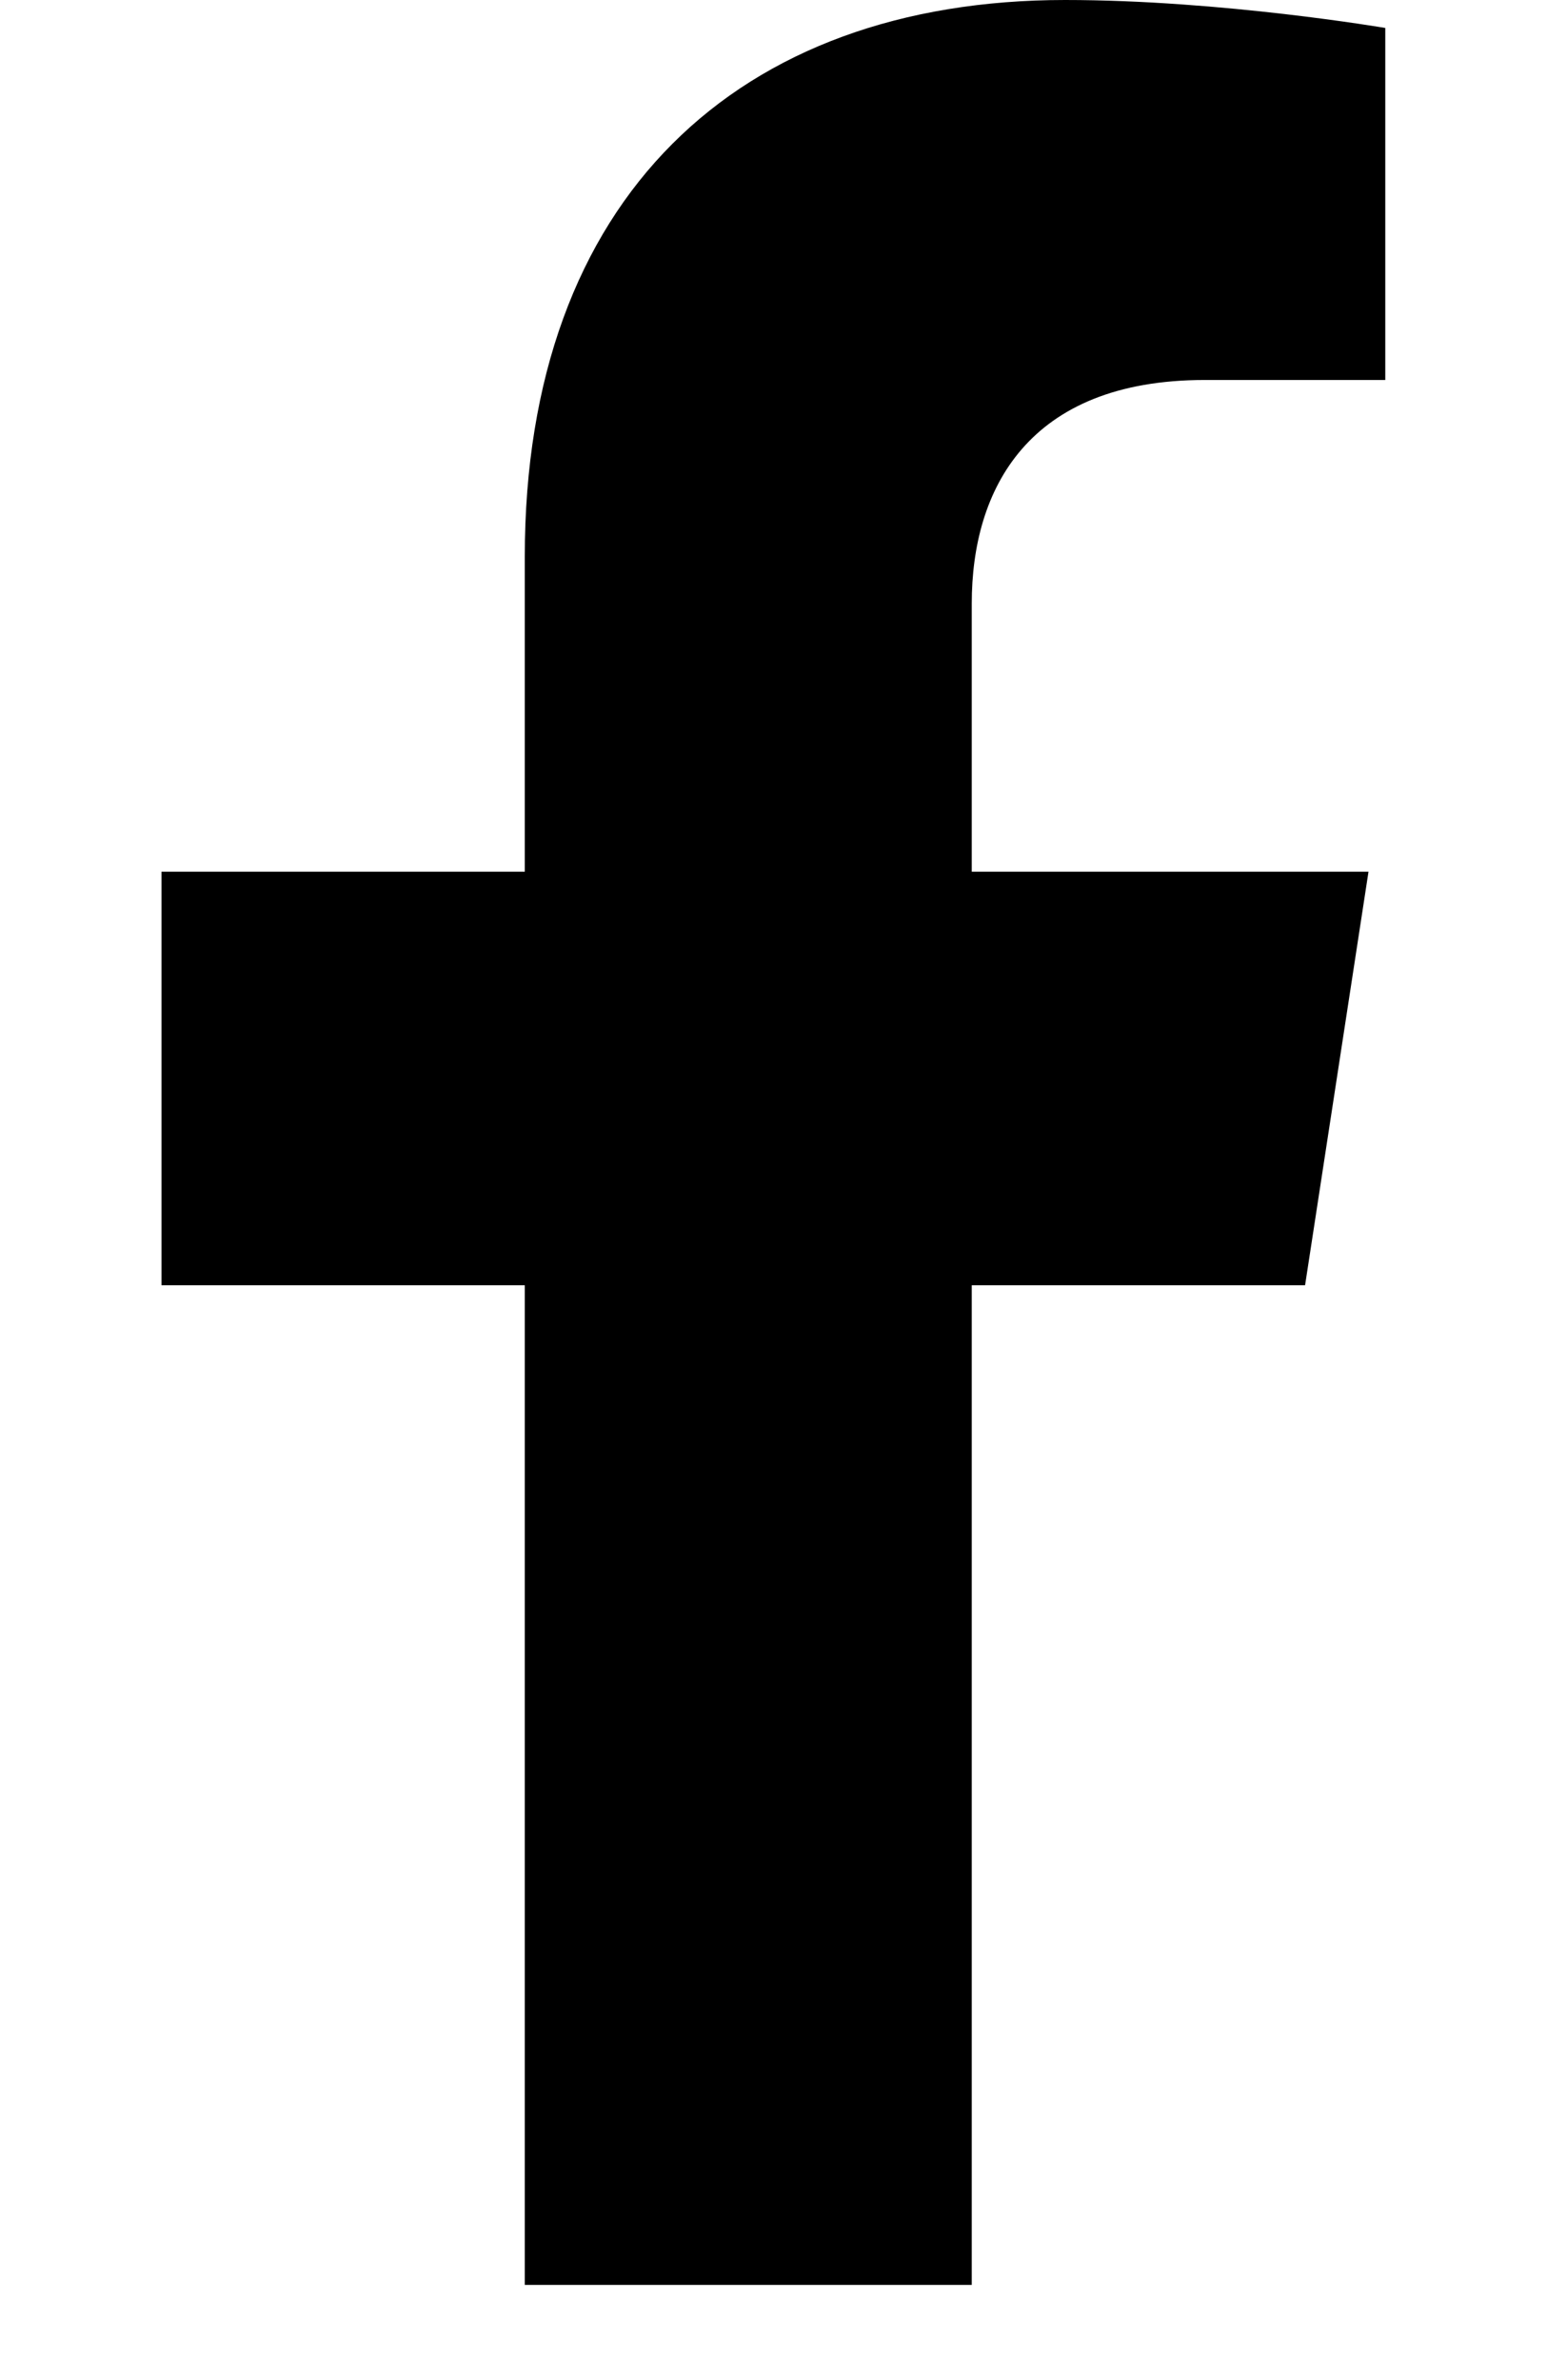 <svg width="13" height="20" viewBox="0 0 13 20" fill="none" xmlns="http://www.w3.org/2000/svg">
<g clip-path="url(#clip0_12259_7637)">
<path d="M10.967 10.8L11.5 7.325H8.166V5.07C8.166 4.12 8.632 3.193 10.125 3.193H11.641V0.235C11.641 0.235 10.265 0 8.95 0C6.204 0 4.41 1.664 4.41 4.677V7.325H1.357V10.8H4.41V19.2H8.166V10.8H10.967Z" fill="black"/>
</g>
<defs>
<clipPath id="clip0_12259_7637">
<rect width="12" height="19.2" fill="white" transform="translate(0.5)"/>
</clipPath>
</defs>
</svg>
